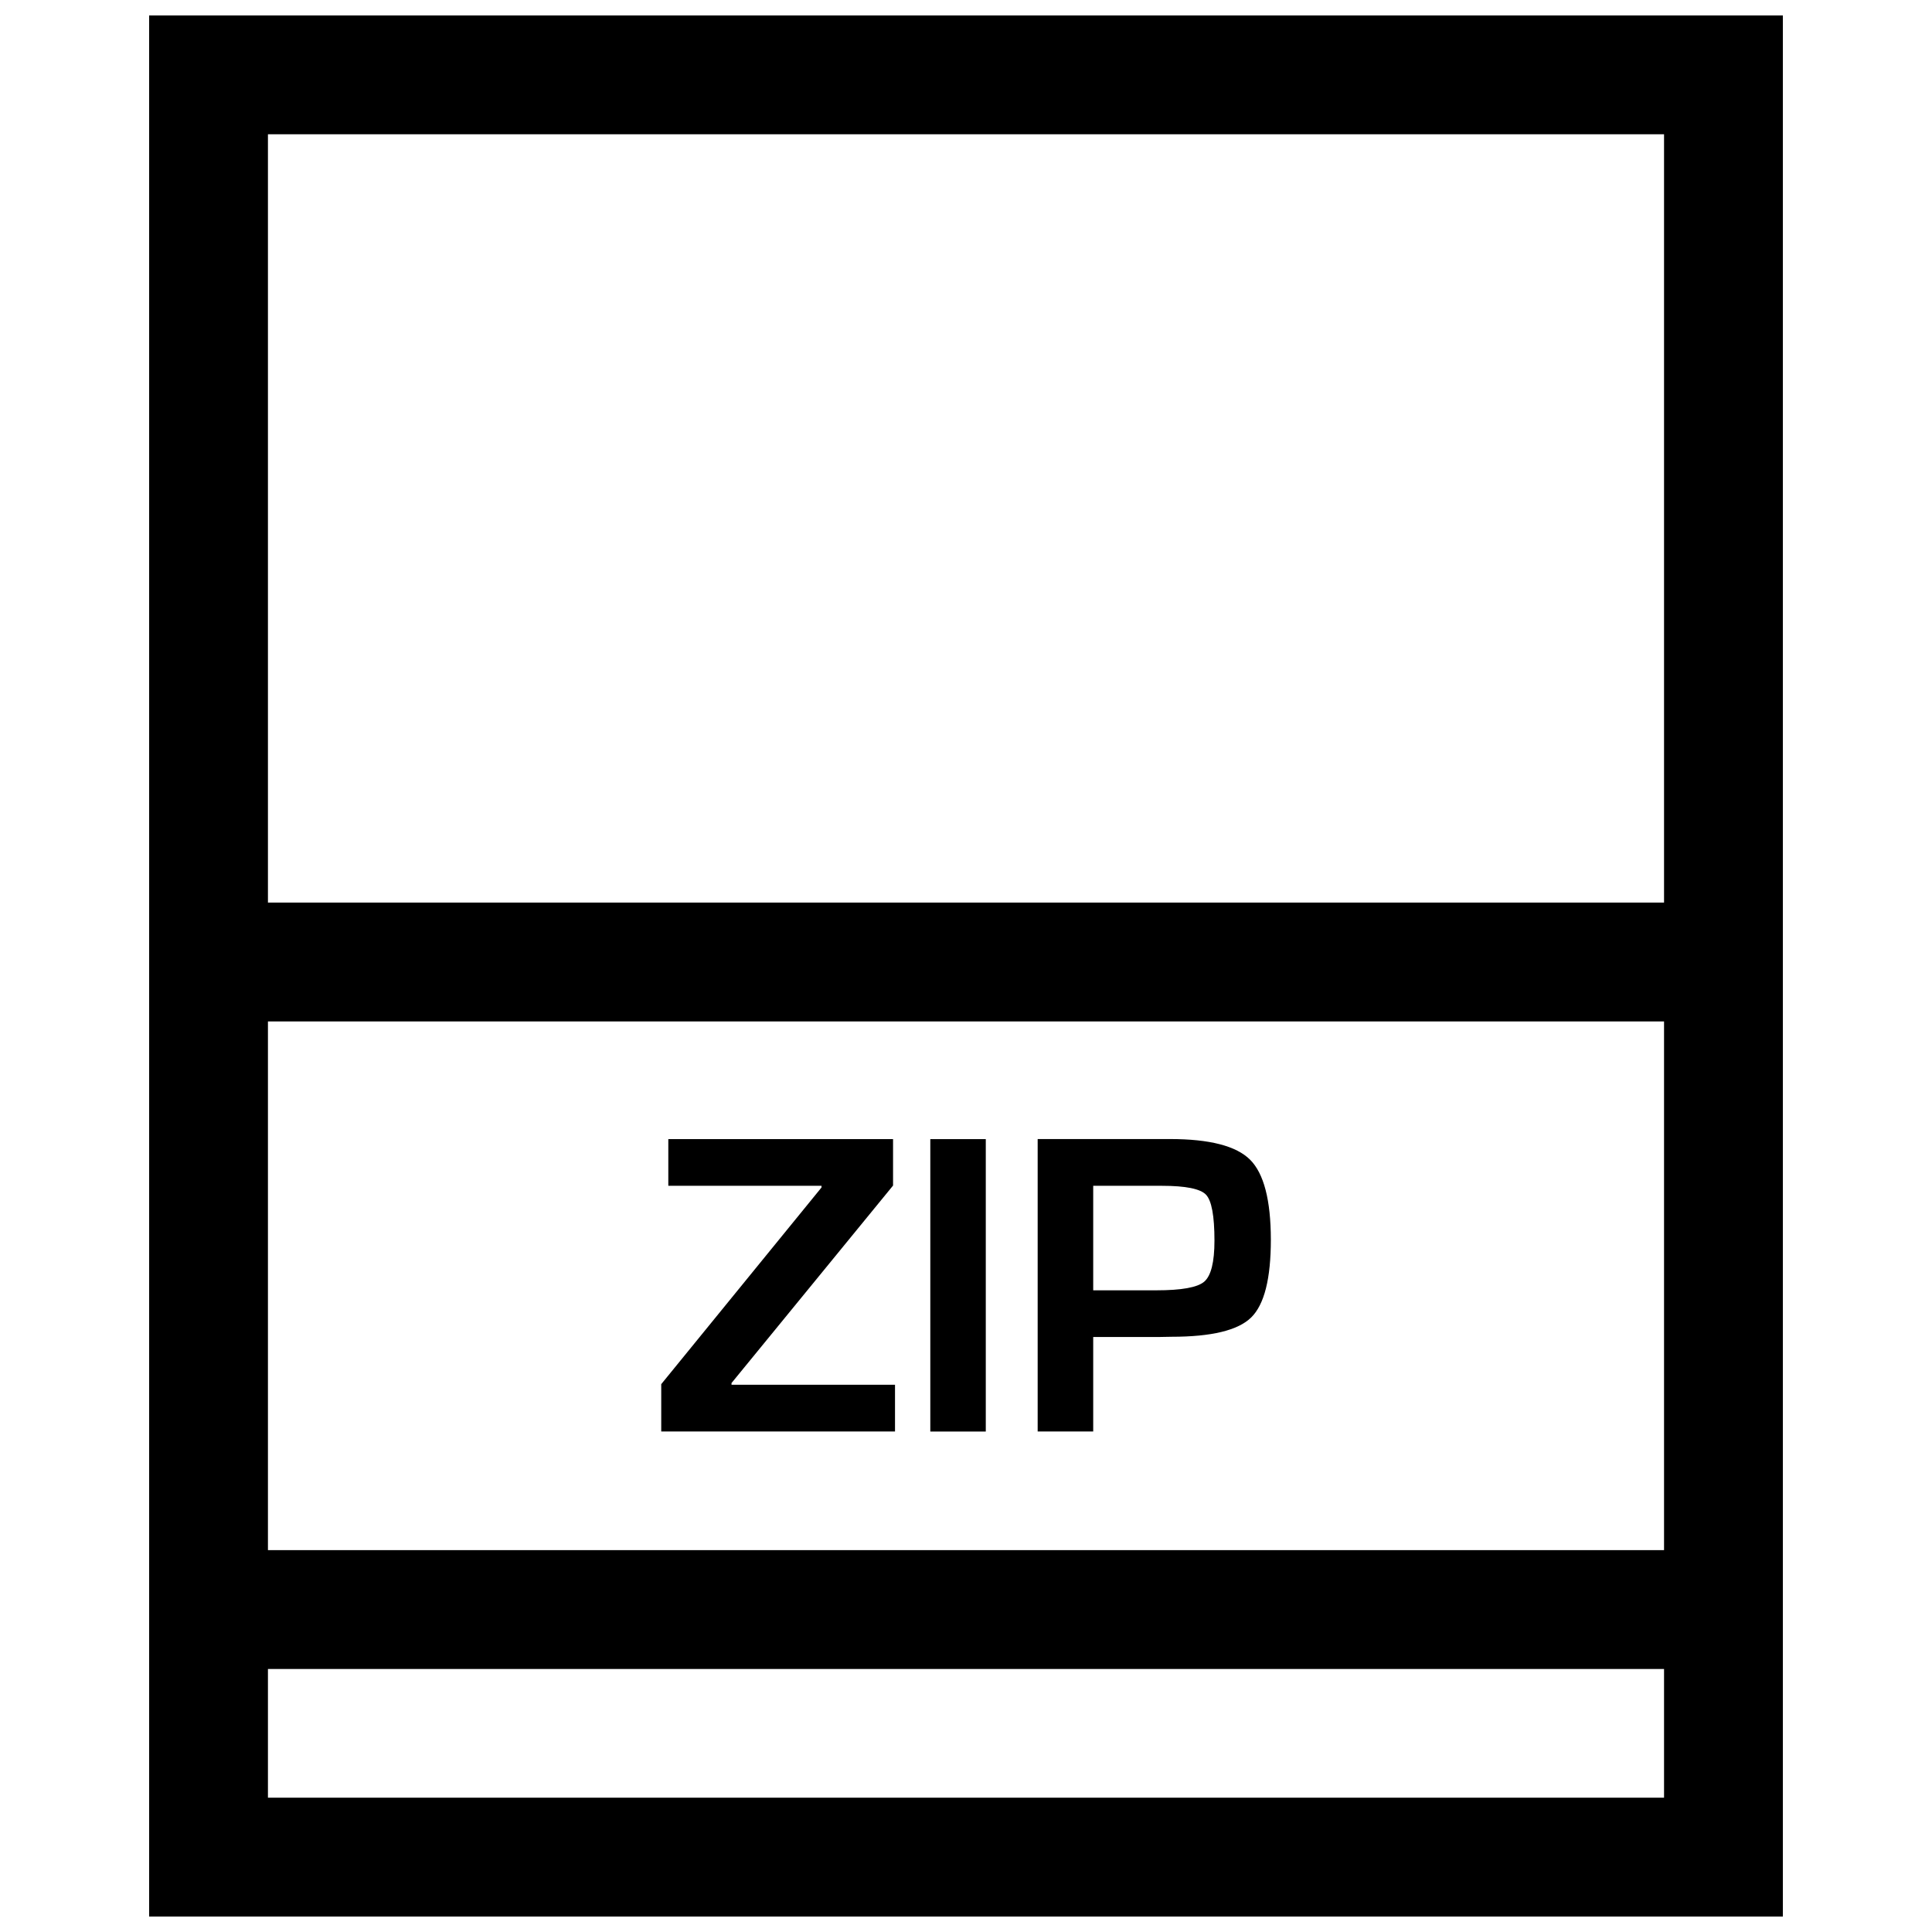 <?xml version="1.0" encoding="UTF-8"?>
<!-- Uploaded to: ICON Repo, www.iconrepo.com, Generator: ICON Repo Mixer Tools -->
<svg width="800px" height="800px" version="1.1" viewBox="144 144 512 512" xmlns="http://www.w3.org/2000/svg">
 <defs>
  <clipPath id="a">
   <path d="m183 148.09h434v503.81h-434z"/>
  </clipPath>
 </defs>
 <path d="m337.86 510.52 42.809-52.336v-12.312h-59.559v12.375h40.605v0.441l-42.48 52.129v12.547h61.953v-12.391h-43.328z"/>
 <path d="m390.54 445.88h14.703v77.492h-14.703z"/>
 <path d="m475.29 451.34c-3.652-3.652-10.738-5.481-21.223-5.481h-35.074v77.492h14.719v-25.031h17.32l3.418-0.062c10.598 0 17.633-1.699 21.113-5.102 3.496-3.418 5.227-10.297 5.227-20.672-0.02-10.438-1.848-17.492-5.5-21.145zm-12.152 32.309c-1.793 1.543-6.031 2.297-12.691 2.297h-16.734v-27.695h18.215c6.281 0 10.172 0.789 11.668 2.348s2.25 5.621 2.25 12.172c0 5.731-0.914 9.336-2.707 10.879z"/>
 <g clip-path="url(#a)">
  <path d="m183.52 651.9h432.96v-503.81h-432.96zm31.488-31.488v-34.117h369.98v34.117zm0-65.605v-140.12h369.98v140.12zm369.98-375.23v203.62h-369.98v-203.62z"/>
 </g>
</svg>